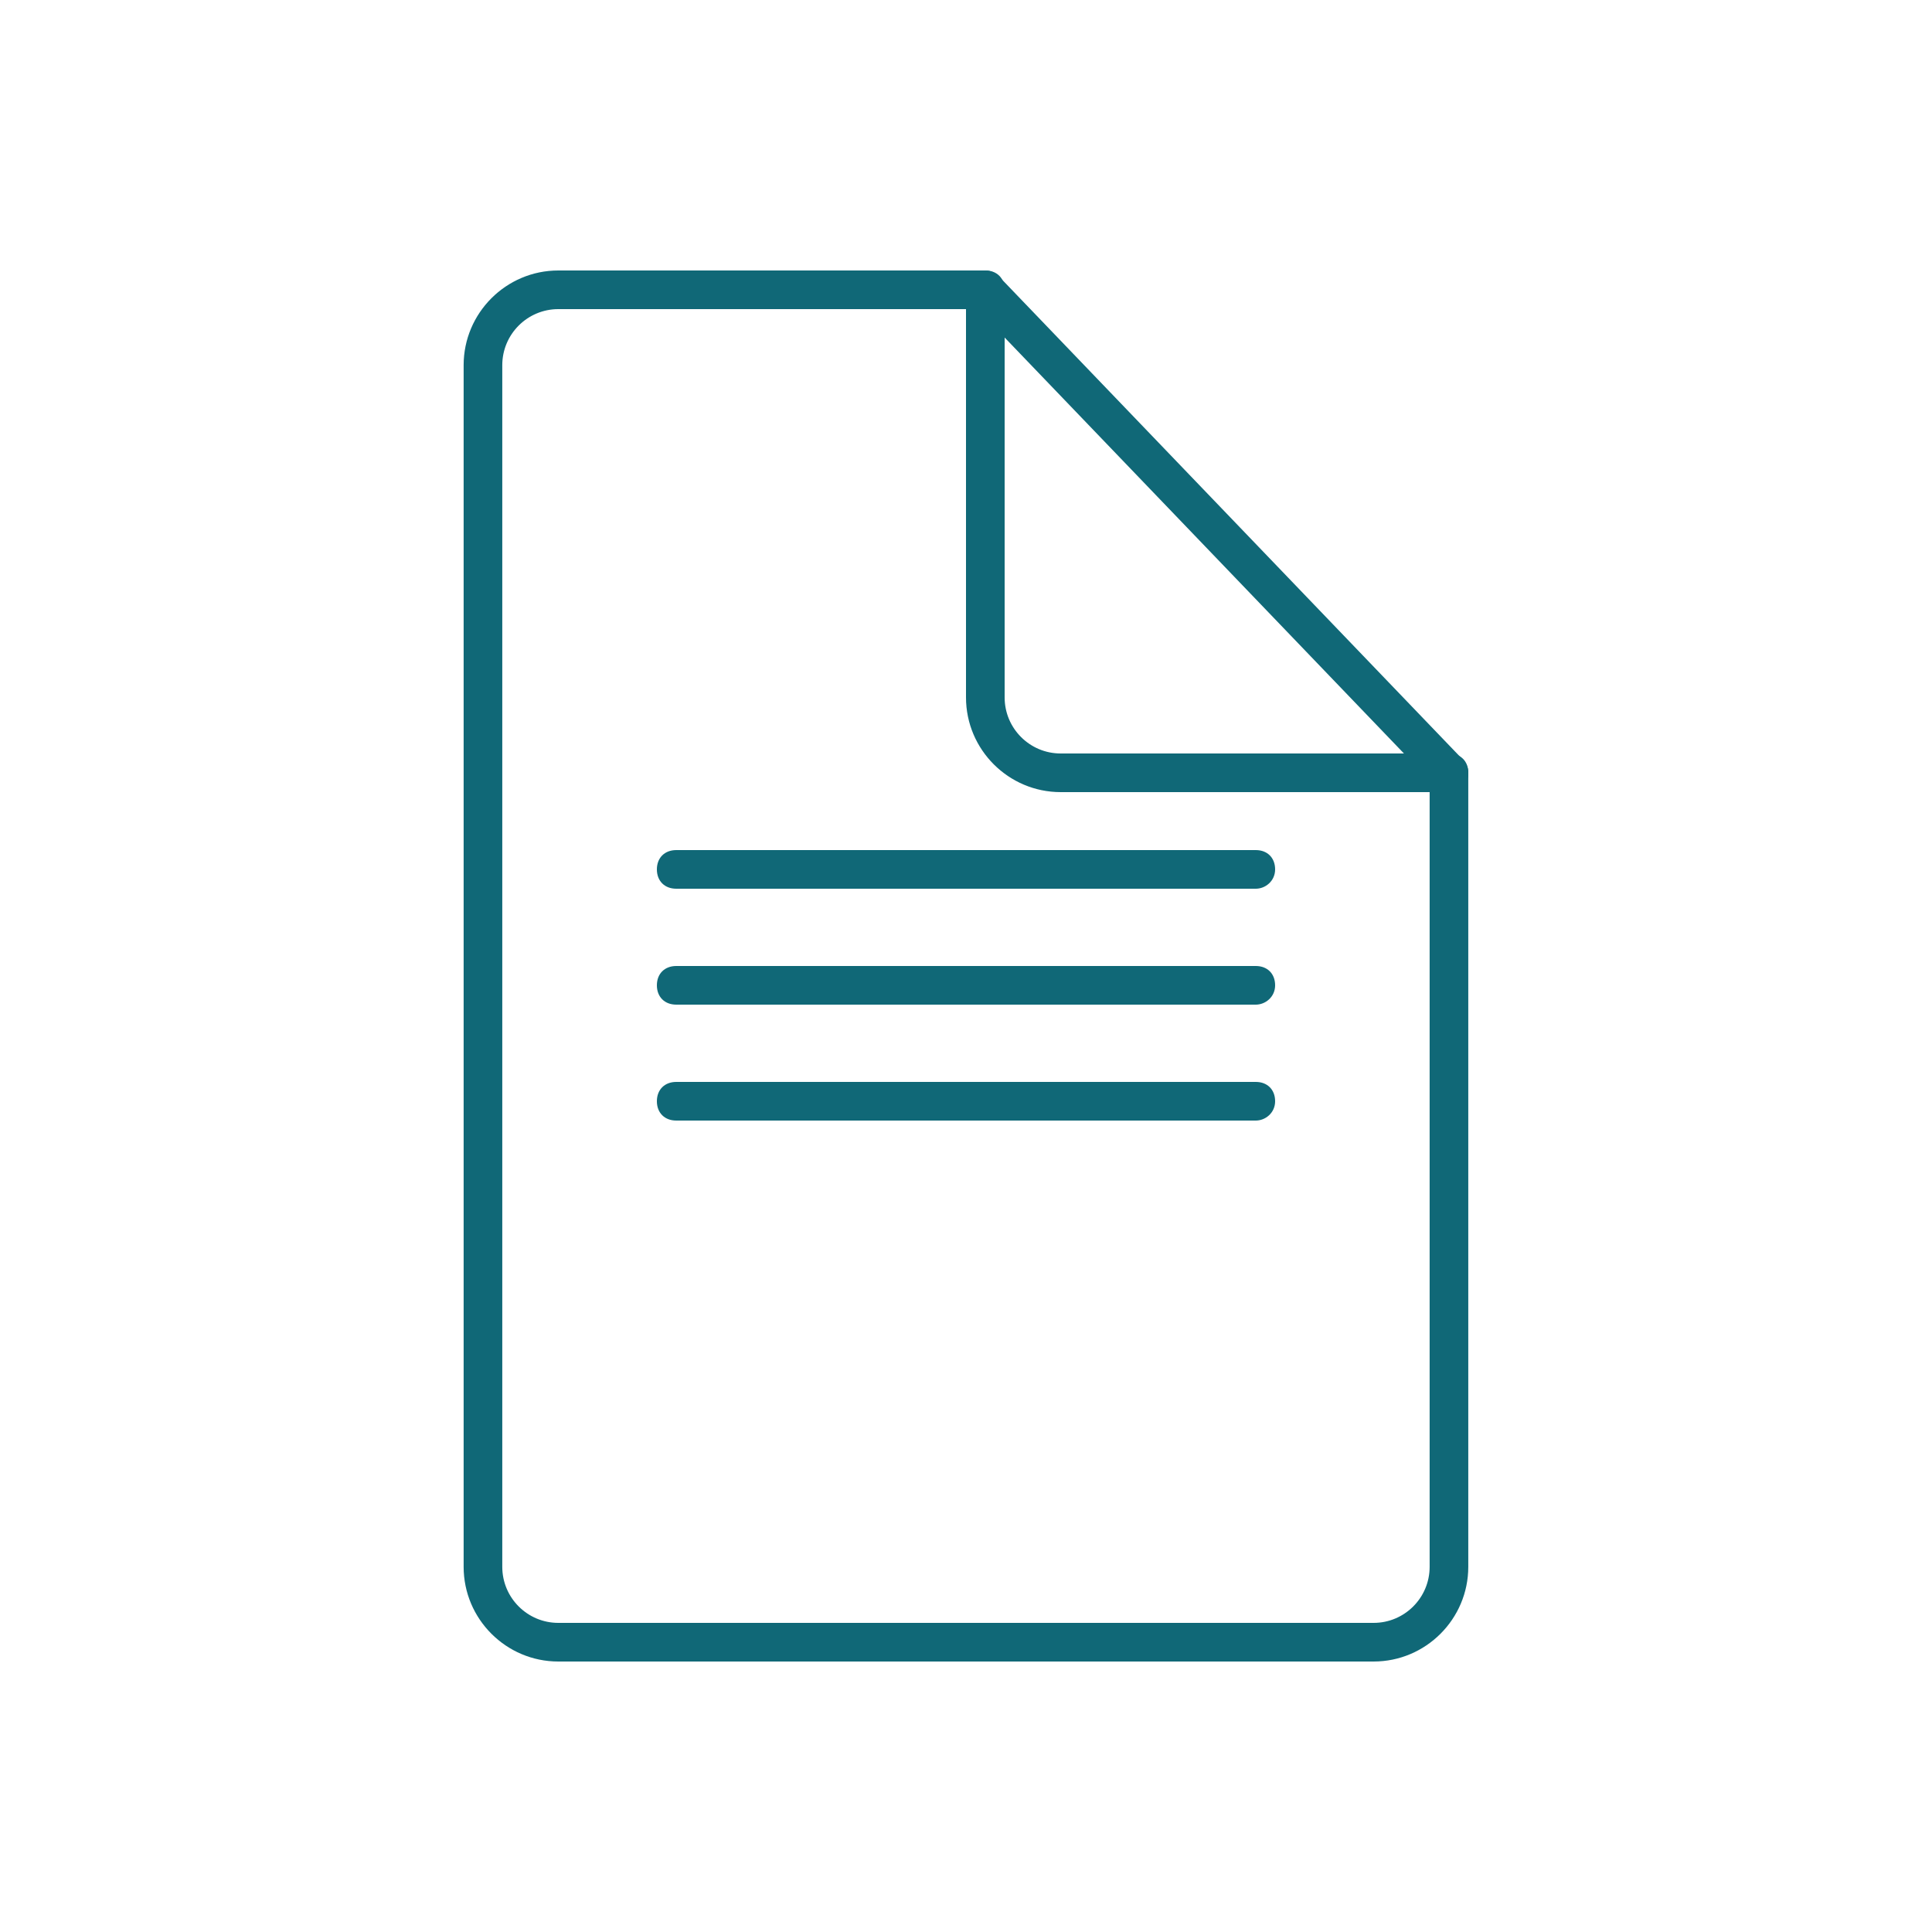 <?xml version="1.0" encoding="UTF-8"?> <svg xmlns="http://www.w3.org/2000/svg" width="47" height="47" viewBox="0 0 47 47" fill="none"><path d="M33.416 40.42H13.582C12.313 40.42 11.279 39.386 11.279 38.117V8.883C11.279 7.614 12.313 6.58 13.582 6.58H23.969V7.52H13.582C12.83 7.52 12.219 8.131 12.219 8.883V38.117C12.219 38.869 12.83 39.48 13.582 39.48H33.416C34.168 39.48 34.779 38.869 34.779 38.117V18.8H35.719V38.117C35.719 39.386 34.685 40.42 33.416 40.42Z" fill="#106877"></path><path d="M35.25 19.27H25.803C24.534 19.27 23.5 18.236 23.5 16.967V7.05C23.5 6.768 23.688 6.58 23.97 6.58C24.252 6.58 24.44 6.768 24.44 7.05V16.967C24.44 17.719 25.051 18.33 25.803 18.33H35.25C35.532 18.33 35.72 18.518 35.72 18.8C35.72 19.082 35.532 19.27 35.25 19.27Z" fill="#106877"></path><path d="M35.25 19.27C35.109 19.27 35.015 19.223 34.921 19.129L23.641 7.379C23.453 7.191 23.453 6.909 23.641 6.721C23.829 6.533 24.111 6.533 24.299 6.721L35.579 18.471C35.767 18.659 35.767 18.941 35.579 19.129C35.485 19.223 35.344 19.27 35.25 19.27Z" fill="#106877"></path><path d="M30.55 27.26H16.451C16.169 27.26 15.98 27.072 15.98 26.79C15.98 26.508 16.169 26.32 16.451 26.32H30.55C30.832 26.32 31.02 26.508 31.02 26.79C31.02 27.072 30.785 27.26 30.55 27.26Z" fill="#106877"></path><path d="M30.55 24.44H16.451C16.169 24.44 15.98 24.252 15.98 23.97C15.98 23.688 16.169 23.5 16.451 23.5H30.55C30.832 23.5 31.02 23.688 31.02 23.97C31.02 24.252 30.785 24.44 30.55 24.44Z" fill="#106877"></path><path d="M30.55 21.62H16.451C16.169 21.62 15.98 21.432 15.98 21.15C15.98 20.868 16.169 20.68 16.451 20.68H30.55C30.832 20.68 31.02 20.868 31.02 21.15C31.02 21.432 30.785 21.62 30.55 21.62Z" fill="#106877"></path></svg> 